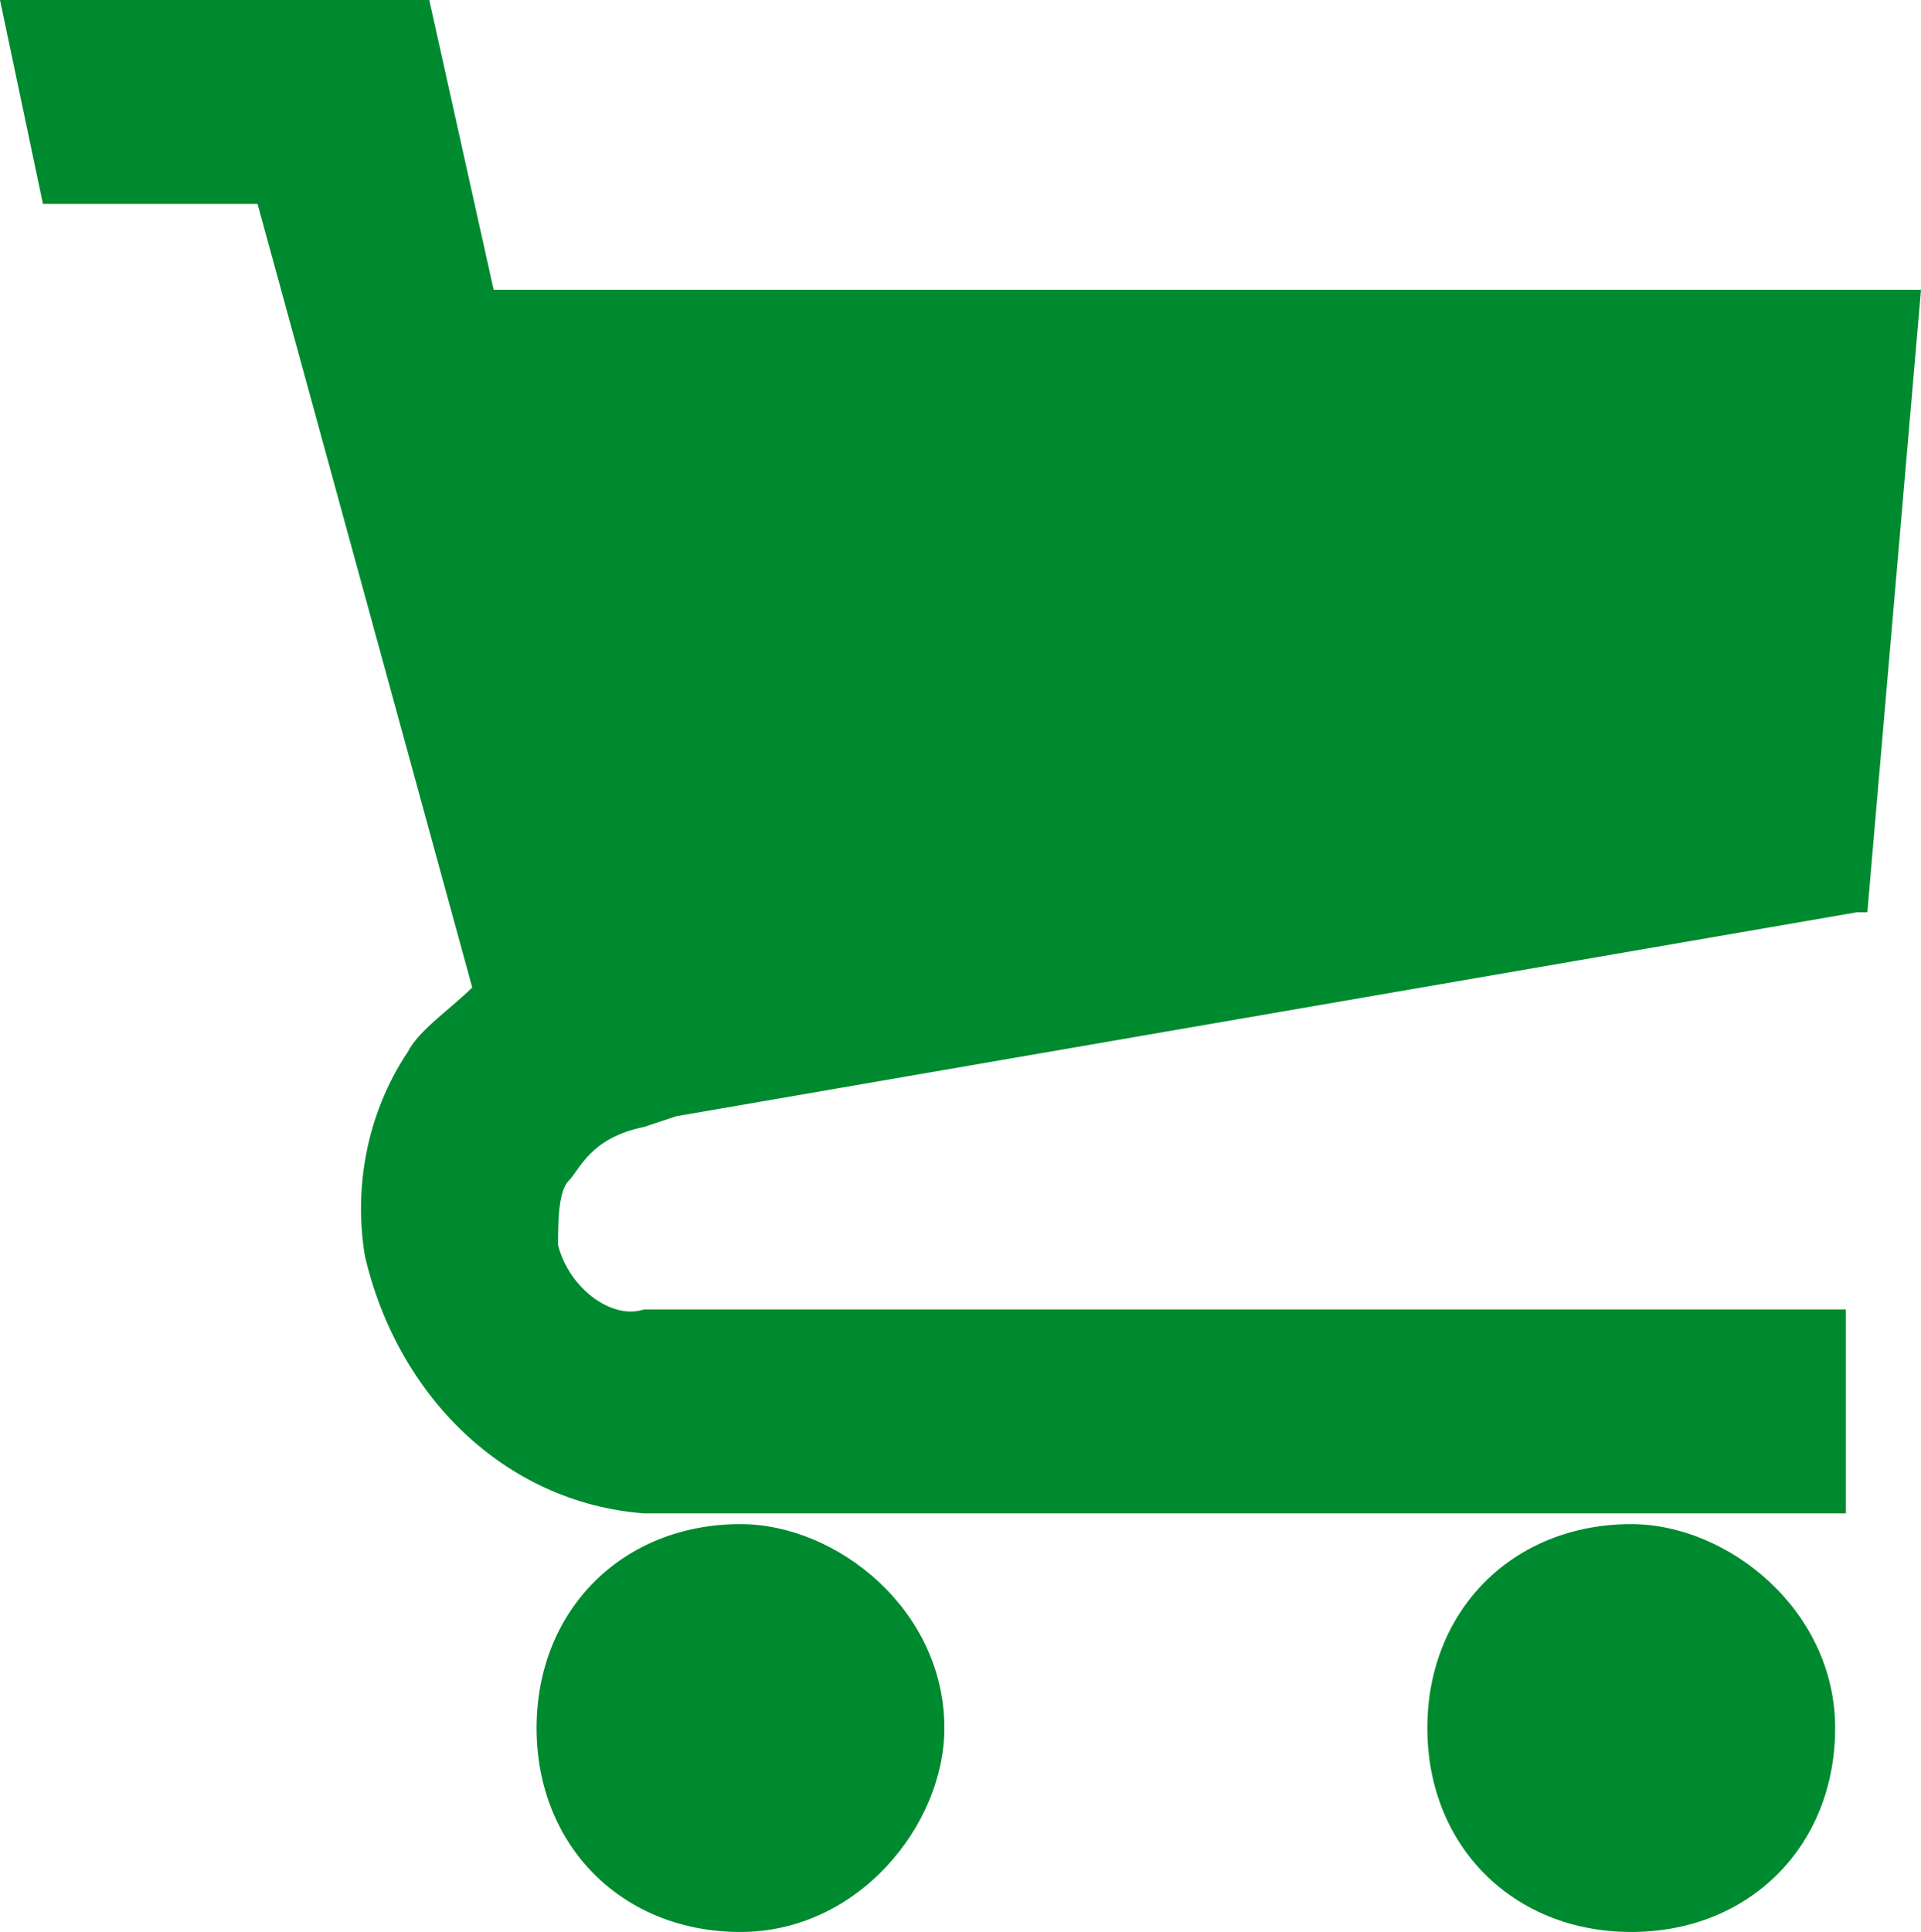 <?xml version="1.0" encoding="utf-8"?>
<!-- Generator: Adobe Illustrator 21.0.0, SVG Export Plug-In . SVG Version: 6.00 Build 0)  -->
<svg version="1.1" id="Ebene_1" xmlns="http://www.w3.org/2000/svg" xmlns:xlink="http://www.w3.org/1999/xlink" x="0px" y="0px"
	 width="17.9px" height="18px" viewBox="0 0 17.9 18" style="enable-background:new 0 0 17.9 18;" xml:space="preserve">
<g transform="scale(1 -1)">
	<g transform="translate(0 -67.5)">
		<g>
			<path marker-start="none" marker-end="none" fill="#008A30" class="st0" d="M6.9,53.3c0.9,0,1.9-0.8,1.9-1.9c0-0.9-0.8-1.9-1.9-1.9
				S5,50.3,5,51.4S5.8,53.3,6.9,53.3z"/>
			<path marker-start="none" marker-end="none" fill="#008A30" class="st0" d="M15.2,53.3c0.9,0,1.9-0.8,1.9-1.9s-0.8-1.9-1.9-1.9
				c-1.1,0-1.9,0.8-1.9,1.9C13.3,52.5,14.1,53.3,15.2,53.3z"/>
			<path marker-start="none" marker-end="none" fill="#008A30" class="st0" d="M3.4,55.8c-0.1,0.6,0,1.3,0.4,1.9c0.1,0.2,0.4,0.4,0.6,0.6l-2,7.3h-2
				L0,67.5h4l0.6-2.7h13.3L17.4,59l0,0h-0.1l-11-1.9L6,57c-0.5-0.1-0.6-0.4-0.7-0.5c-0.1-0.1-0.1-0.4-0.1-0.6
				c0.1-0.4,0.5-0.7,0.8-0.6h0.1h11.1v-1.9H6C4.7,53.5,3.7,54.5,3.4,55.8z M6.2,53.5L6.2,53.5L6.2,53.5L6.2,53.5z"/>
		</g>
	</g>
</g>
</svg>
